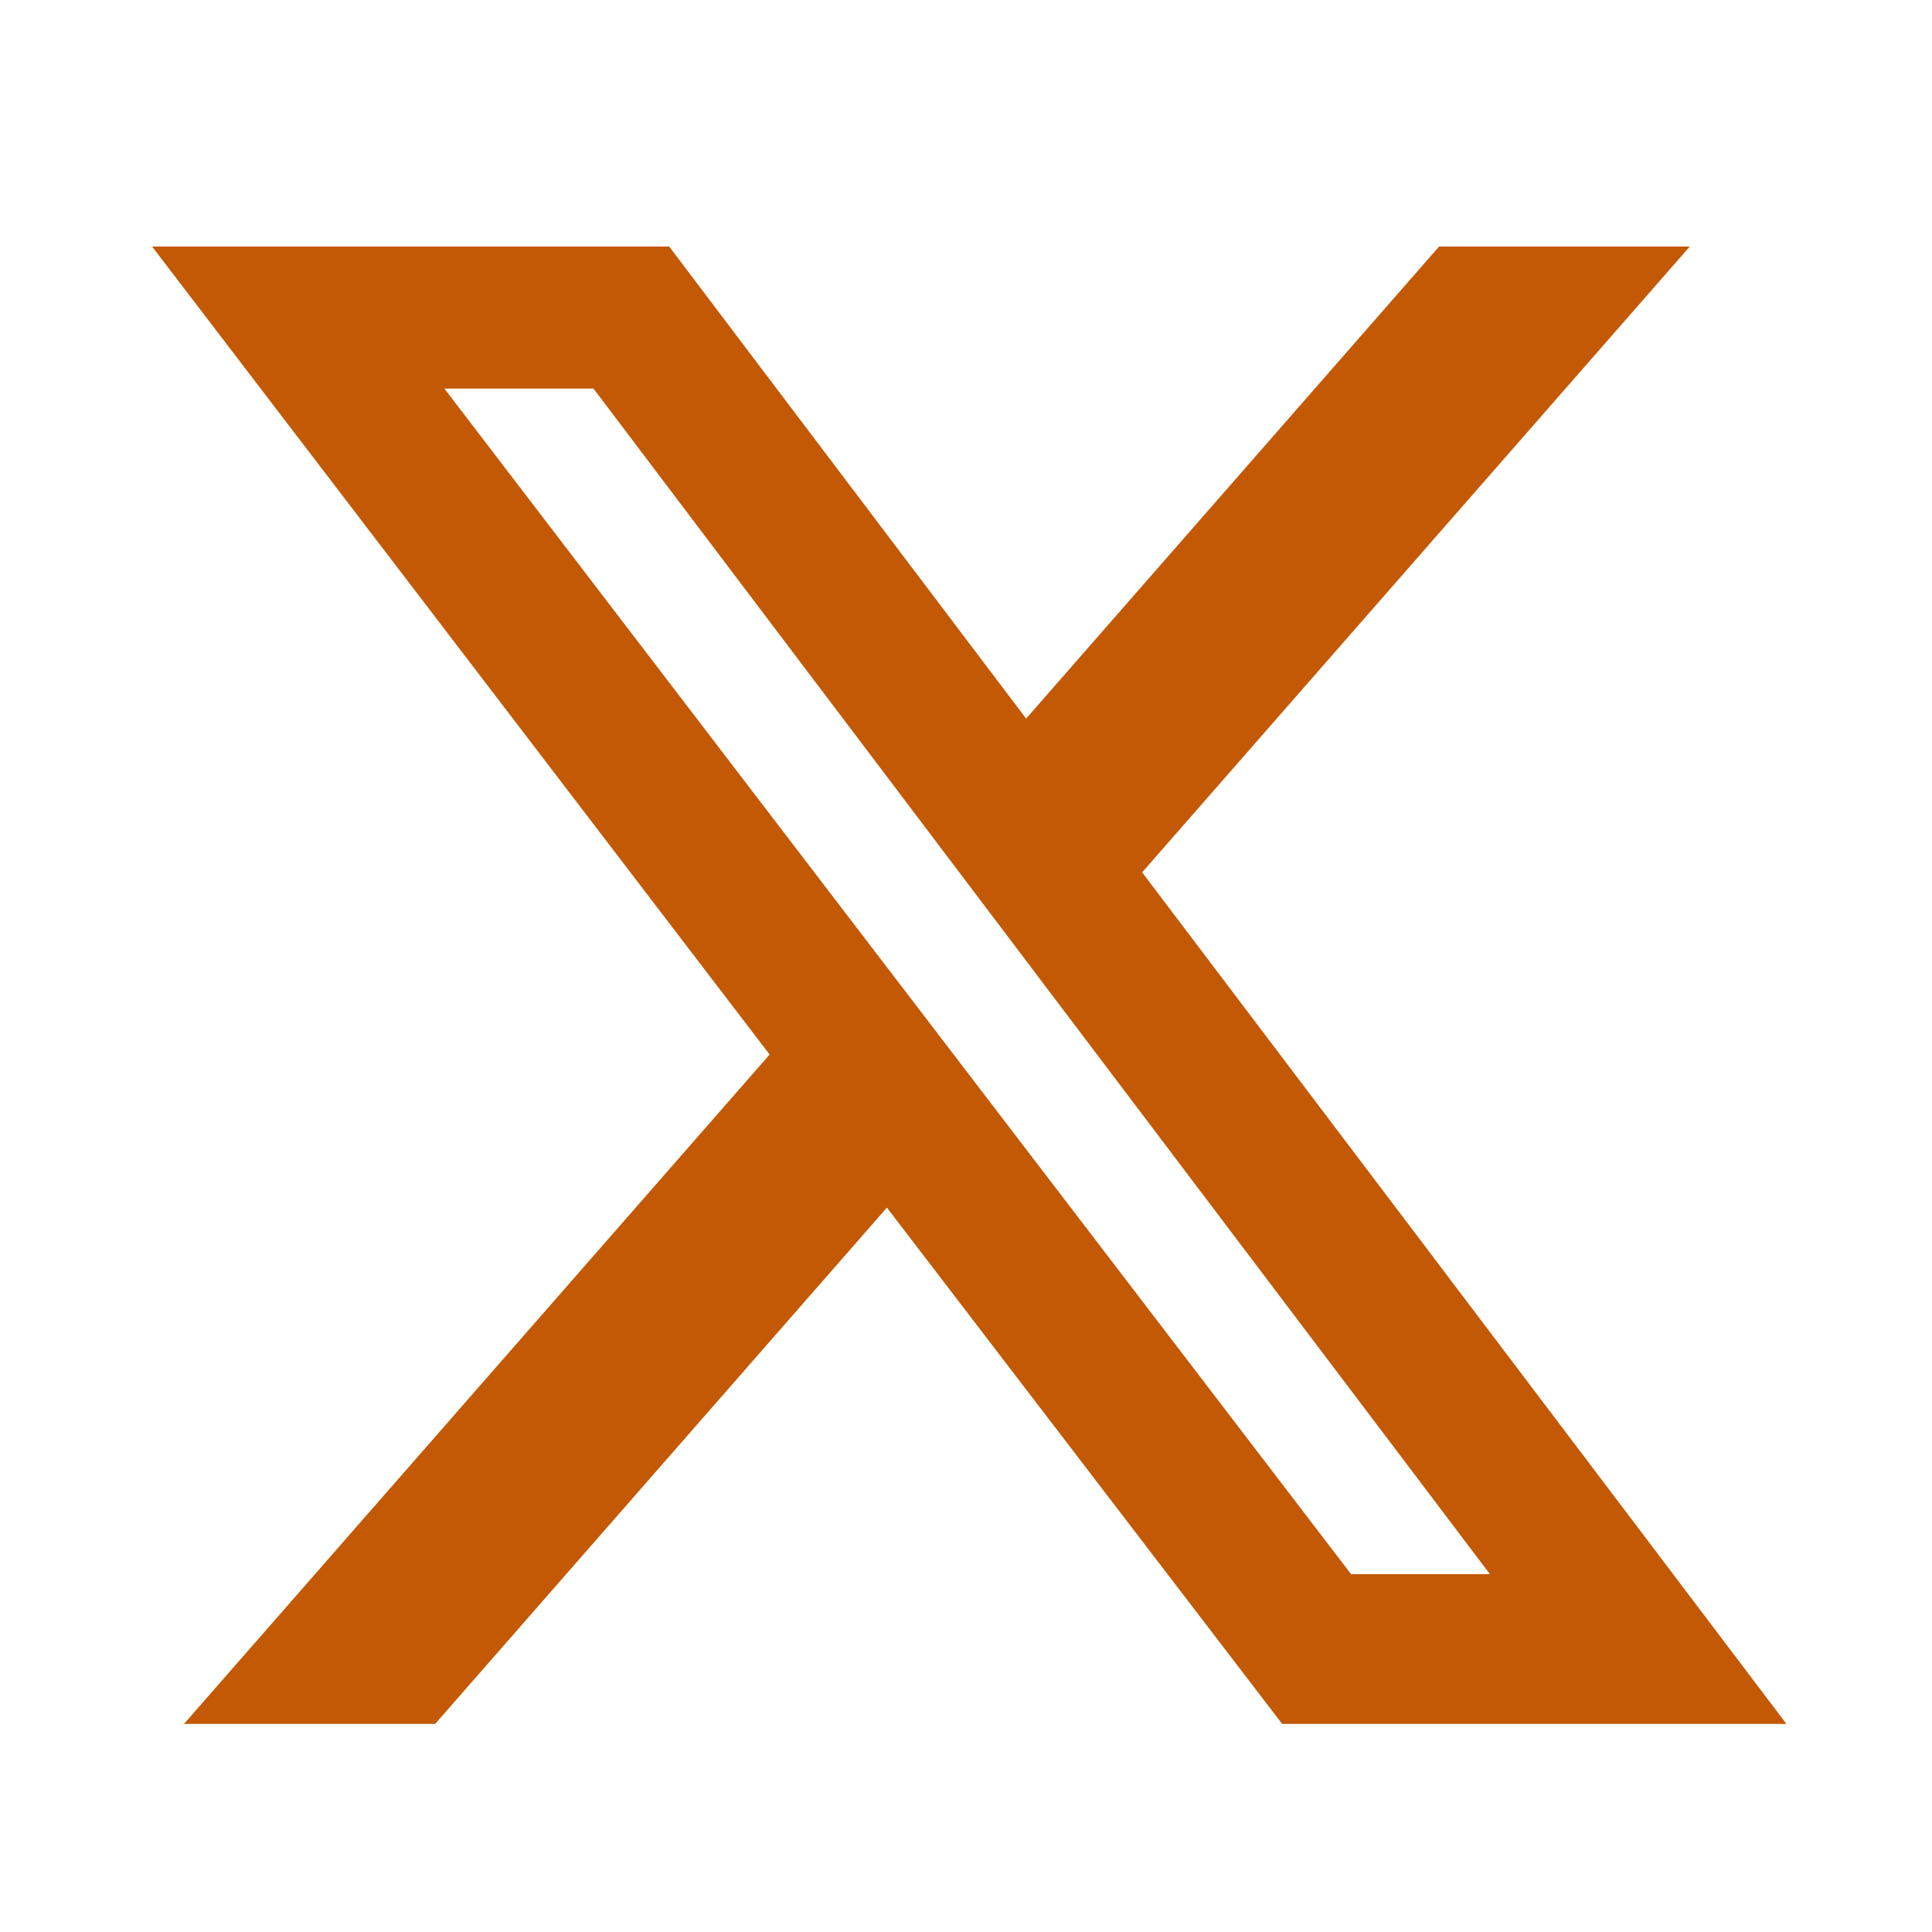 <svg width="17" height="17" viewBox="0 0 17 17" fill="none" xmlns="http://www.w3.org/2000/svg">
<g id="faXTwitter">
<path id="Vector" d="M12.663 2.169H14.869L10.05 7.676L15.719 15.169H11.282L7.804 10.626L3.829 15.169H1.619L6.772 9.279L1.338 2.169H5.888L9.029 6.323L12.663 2.169ZM11.888 13.851H13.11L5.222 3.419H3.91L11.888 13.851Z" fill="#C35904"/>
</g>
</svg>

